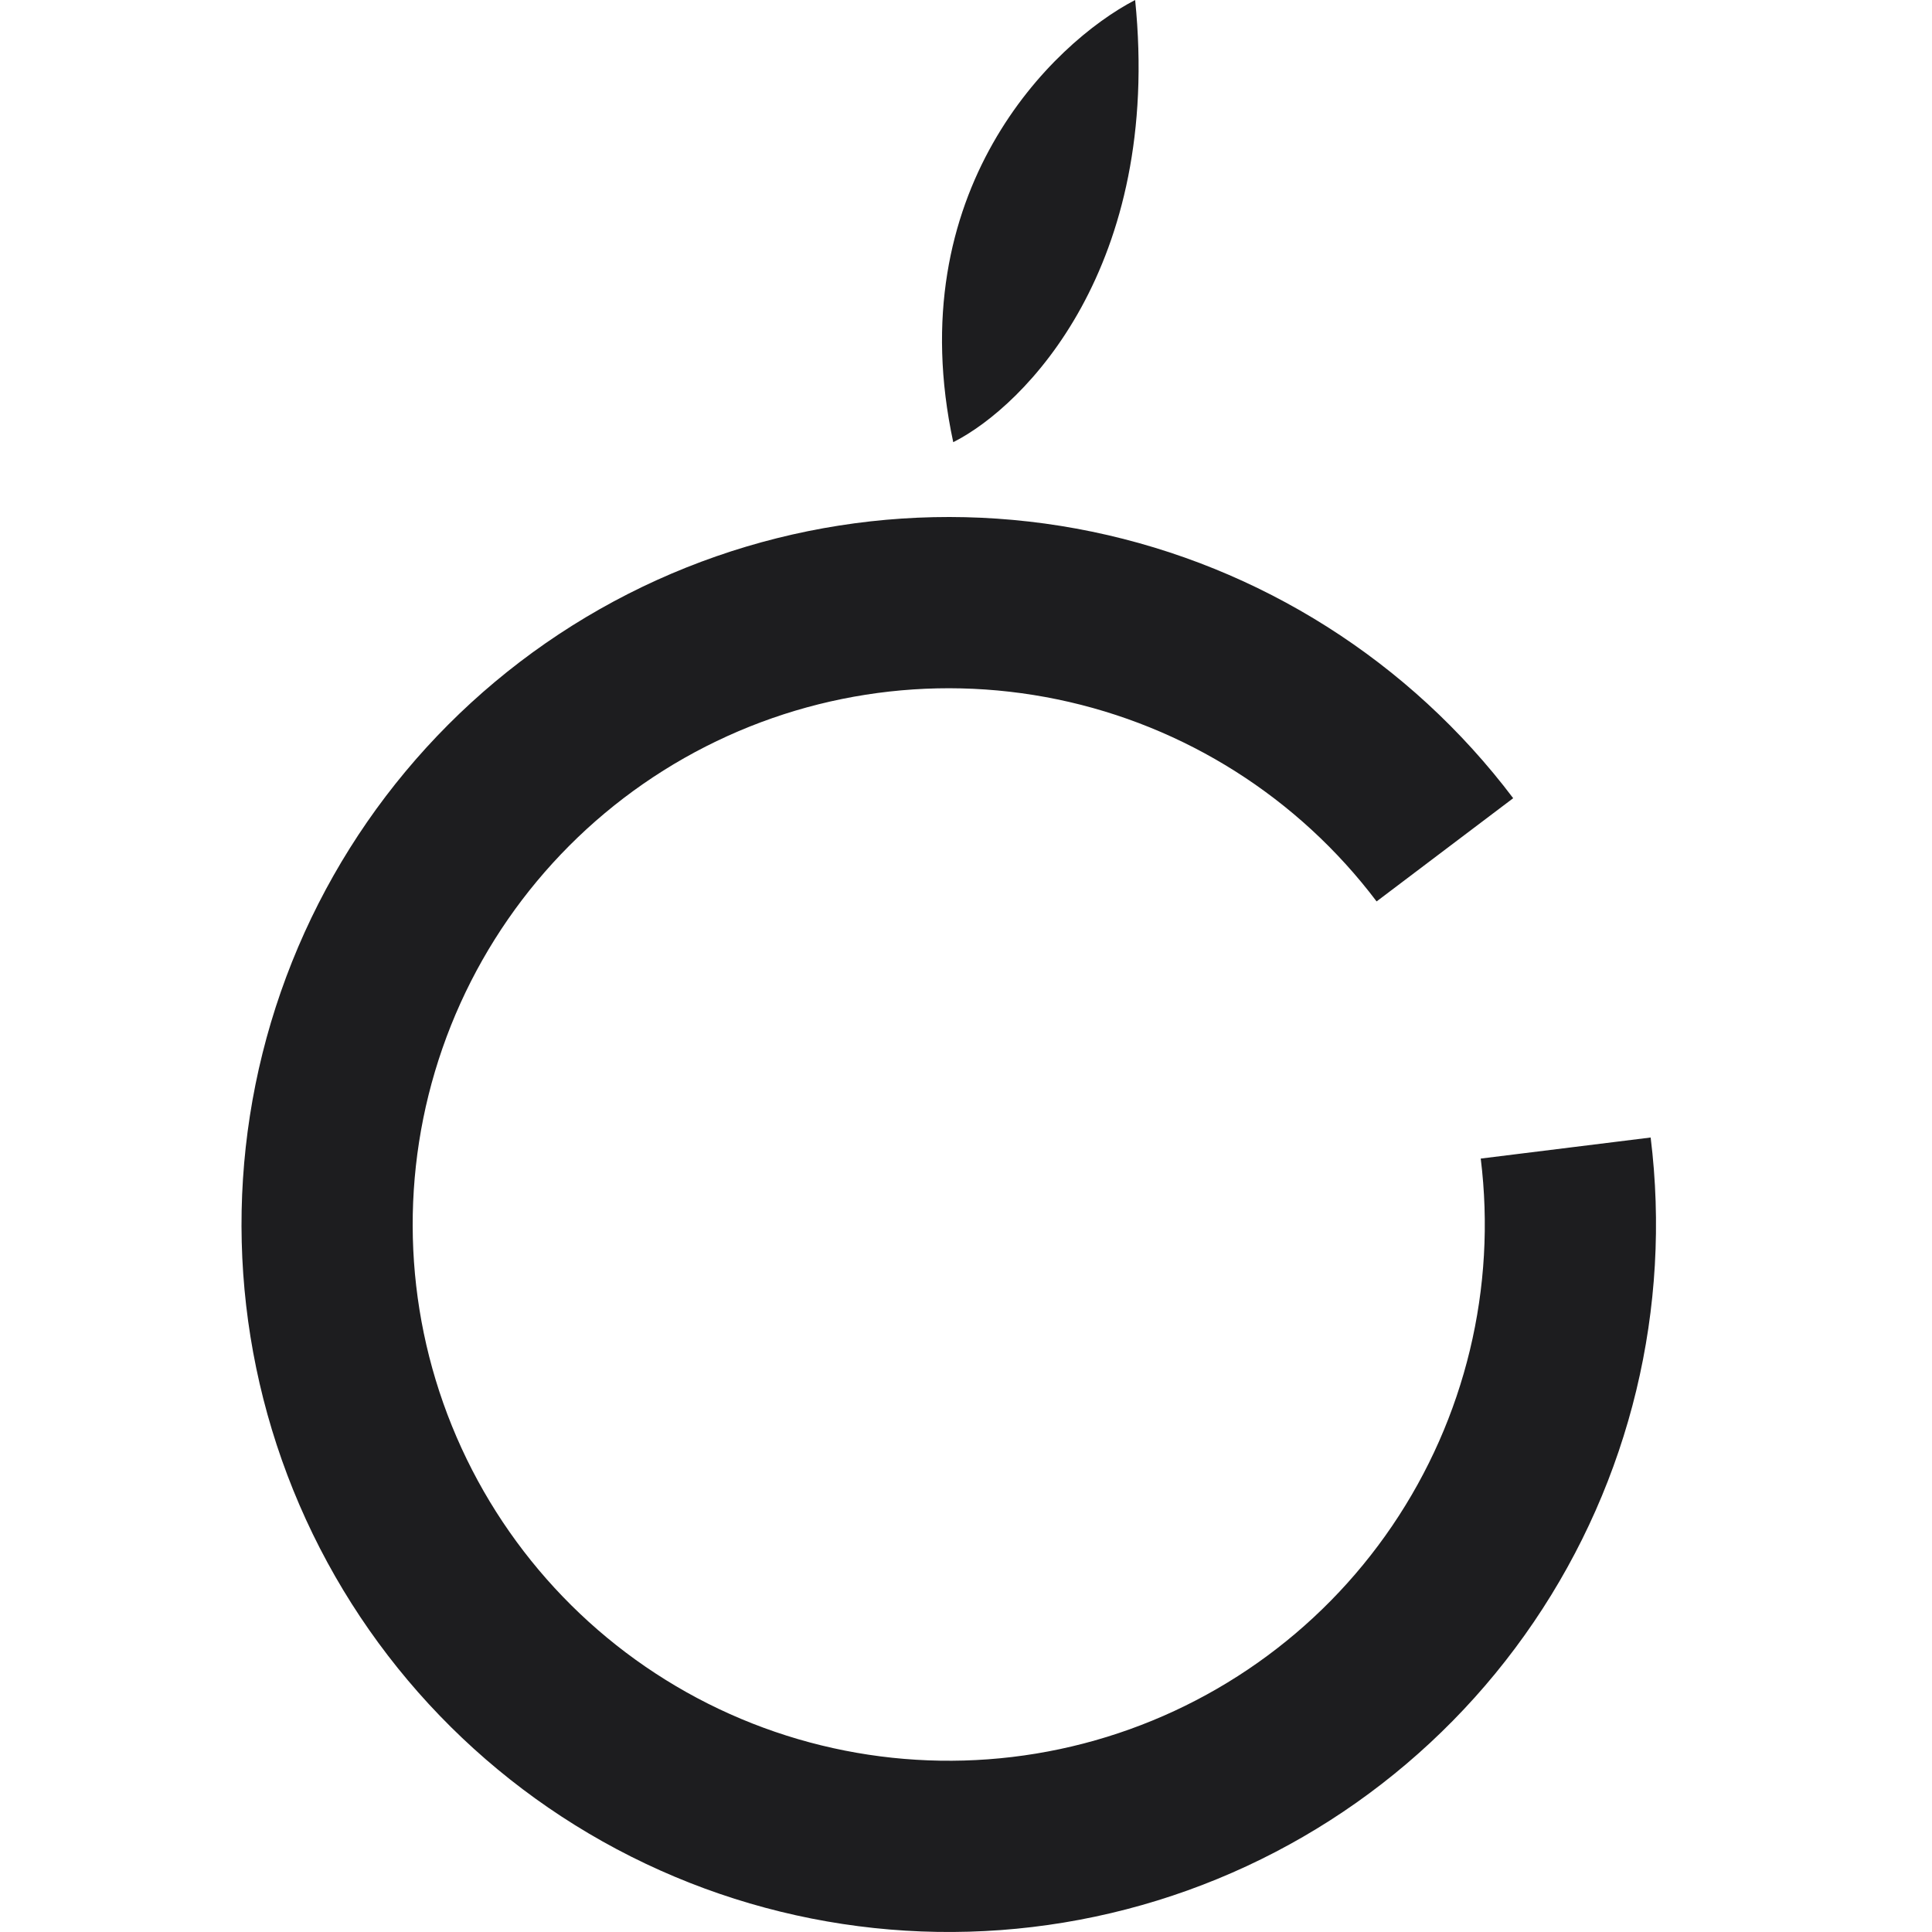 <svg width="40" height="40" viewBox="0 0 40 40" fill="none" xmlns="http://www.w3.org/2000/svg">
<g clip-path="url(#clip0_1233_11066)">
<path d="M31.329 16.526C29.189 13.69 26.09 11.729 22.612 11.008C19.133 10.288 15.511 10.857 12.42 12.61C9.33 14.363 6.982 17.18 5.814 20.536C4.646 23.892 4.738 27.559 6.072 30.853C7.406 34.147 9.892 36.843 13.066 38.439C16.24 40.035 19.886 40.423 23.324 39.529C26.763 38.636 29.759 36.523 31.755 33.583C33.752 30.643 34.611 27.078 34.175 23.551L30.657 23.987C30.988 26.66 30.337 29.362 28.824 31.591C27.311 33.819 25.039 35.421 22.433 36.098C19.827 36.775 17.063 36.481 14.658 35.272C12.252 34.062 10.368 32.018 9.356 29.521C8.345 27.025 8.276 24.246 9.161 21.702C10.046 19.158 11.826 17.023 14.168 15.694C16.511 14.365 19.256 13.934 21.893 14.48C24.53 15.026 26.878 16.513 28.501 18.663L31.329 16.526Z" fill="#1D1D1F"/>
<path d="M23.502 0C21.782 0.892 18.621 3.972 19.736 9.155C21.224 8.404 24.059 5.521 23.502 0Z" fill="#1D1D1F"/>
</g>
<defs>
<clipPath id="clip0_1233_11066">
<rect width="30" height="40" fill="white" transform="translate(5)"/>
</clipPath>
</defs>
</svg>
